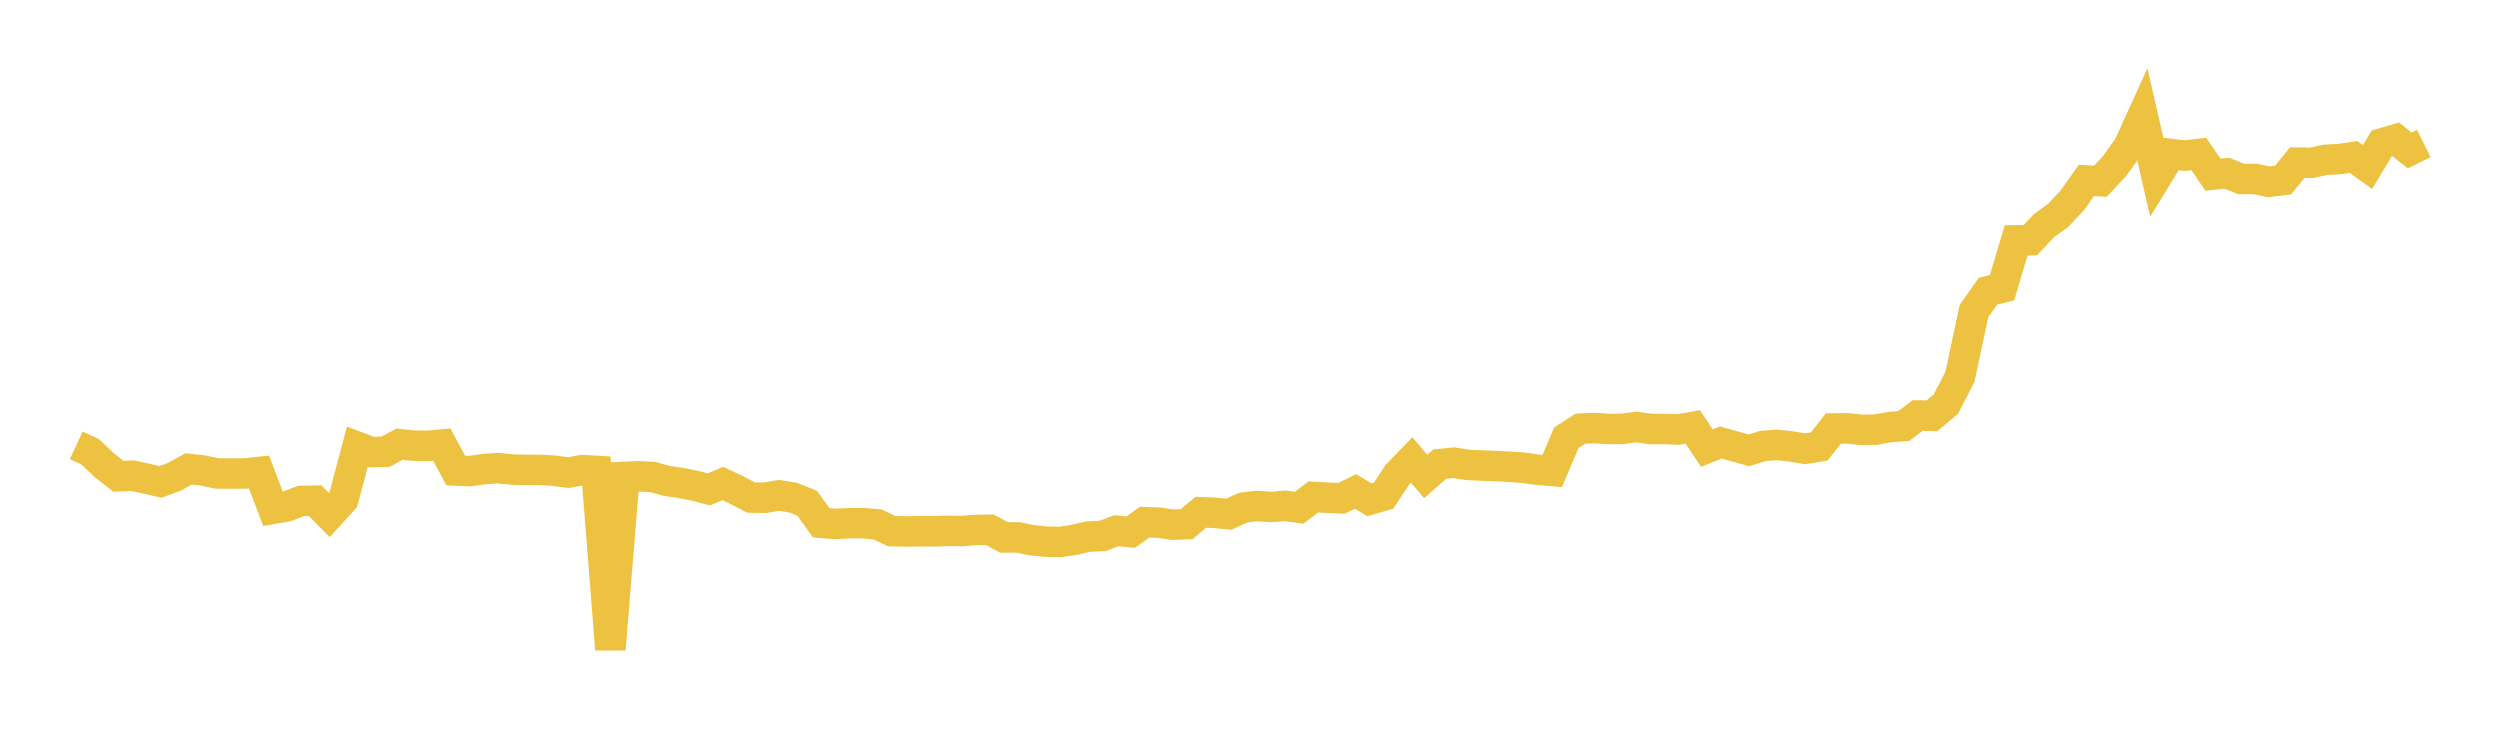 <svg width="164" height="48" xmlns="http://www.w3.org/2000/svg" xmlns:xlink="http://www.w3.org/1999/xlink"><path fill="none" stroke="rgb(237,194,64)" stroke-width="2" d="M5,29.214L5.922,29.643L6.844,30.518L7.766,31.244L8.689,31.202L9.611,31.403L10.533,31.61L11.455,31.271L12.377,30.762L13.299,30.862L14.222,31.059L15.144,31.064L16.066,31.059L16.988,30.962L17.91,33.379L18.832,33.213L19.754,32.861L20.677,32.848L21.599,33.784L22.521,32.77L23.443,29.309L24.365,29.657L25.287,29.635L26.21,29.14L27.132,29.235L28.054,29.248L28.976,29.16L29.898,30.868L30.82,30.906L31.743,30.776L32.665,30.708L33.587,30.803L34.509,30.829L35.431,30.824L36.353,30.878L37.275,31.003L38.198,30.839L39.12,30.891L40.042,42.596L40.964,31.287L41.886,31.246L42.808,31.288L43.731,31.546L44.653,31.68L45.575,31.863L46.497,32.103L47.419,31.718L48.341,32.153L49.263,32.637L50.186,32.655L51.108,32.493L52.03,32.644L52.952,33.017L53.874,34.296L54.796,34.372L55.719,34.32L56.641,34.32L57.563,34.397L58.485,34.842L59.407,34.864L60.329,34.851L61.251,34.856L62.174,34.824L63.096,34.835L64.018,34.765L64.94,34.751L65.862,35.256L66.784,35.251L67.707,35.441L68.629,35.534L69.551,35.551L70.473,35.413L71.395,35.198L72.317,35.162L73.24,34.814L74.162,34.912L75.084,34.257L76.006,34.287L76.928,34.42L77.85,34.381L78.772,33.604L79.695,33.641L80.617,33.733L81.539,33.303L82.461,33.19L83.383,33.258L84.305,33.182L85.228,33.307L86.15,32.6L87.072,32.649L87.994,32.692L88.916,32.24L89.838,32.783L90.76,32.519L91.683,31.125L92.605,30.169L93.527,31.259L94.449,30.444L95.371,30.354L96.293,30.499L97.216,30.539L98.138,30.574L99.06,30.623L99.982,30.688L100.904,30.821L101.826,30.896L102.749,28.722L103.671,28.12L104.593,28.081L105.515,28.141L106.437,28.135L107.359,28.008L108.281,28.144L109.204,28.145L110.126,28.172L111.048,28.007L111.97,29.394L112.892,29.026L113.814,29.288L114.737,29.544L115.659,29.253L116.581,29.188L117.503,29.287L118.425,29.44L119.347,29.288L120.269,28.107L121.192,28.103L122.114,28.194L123.036,28.188L123.958,28.018L124.88,27.948L125.802,27.256L126.725,27.281L127.647,26.509L128.569,24.731L129.491,20.405L130.413,19.1L131.335,18.869L132.257,15.767L133.18,15.756L134.102,14.789L135.024,14.119L135.946,13.135L136.868,11.837L137.79,11.886L138.713,10.894L139.635,9.605L140.557,7.581L141.479,11.606L142.401,10.104L143.323,10.212L144.246,10.102L145.168,11.458L146.09,11.366L147.012,11.74L147.934,11.741L148.856,11.928L149.778,11.807L150.701,10.667L151.623,10.683L152.545,10.486L153.467,10.435L154.389,10.299L155.311,10.955L156.234,9.414L157.156,9.139L158.078,9.872L159,9.415"></path></svg>